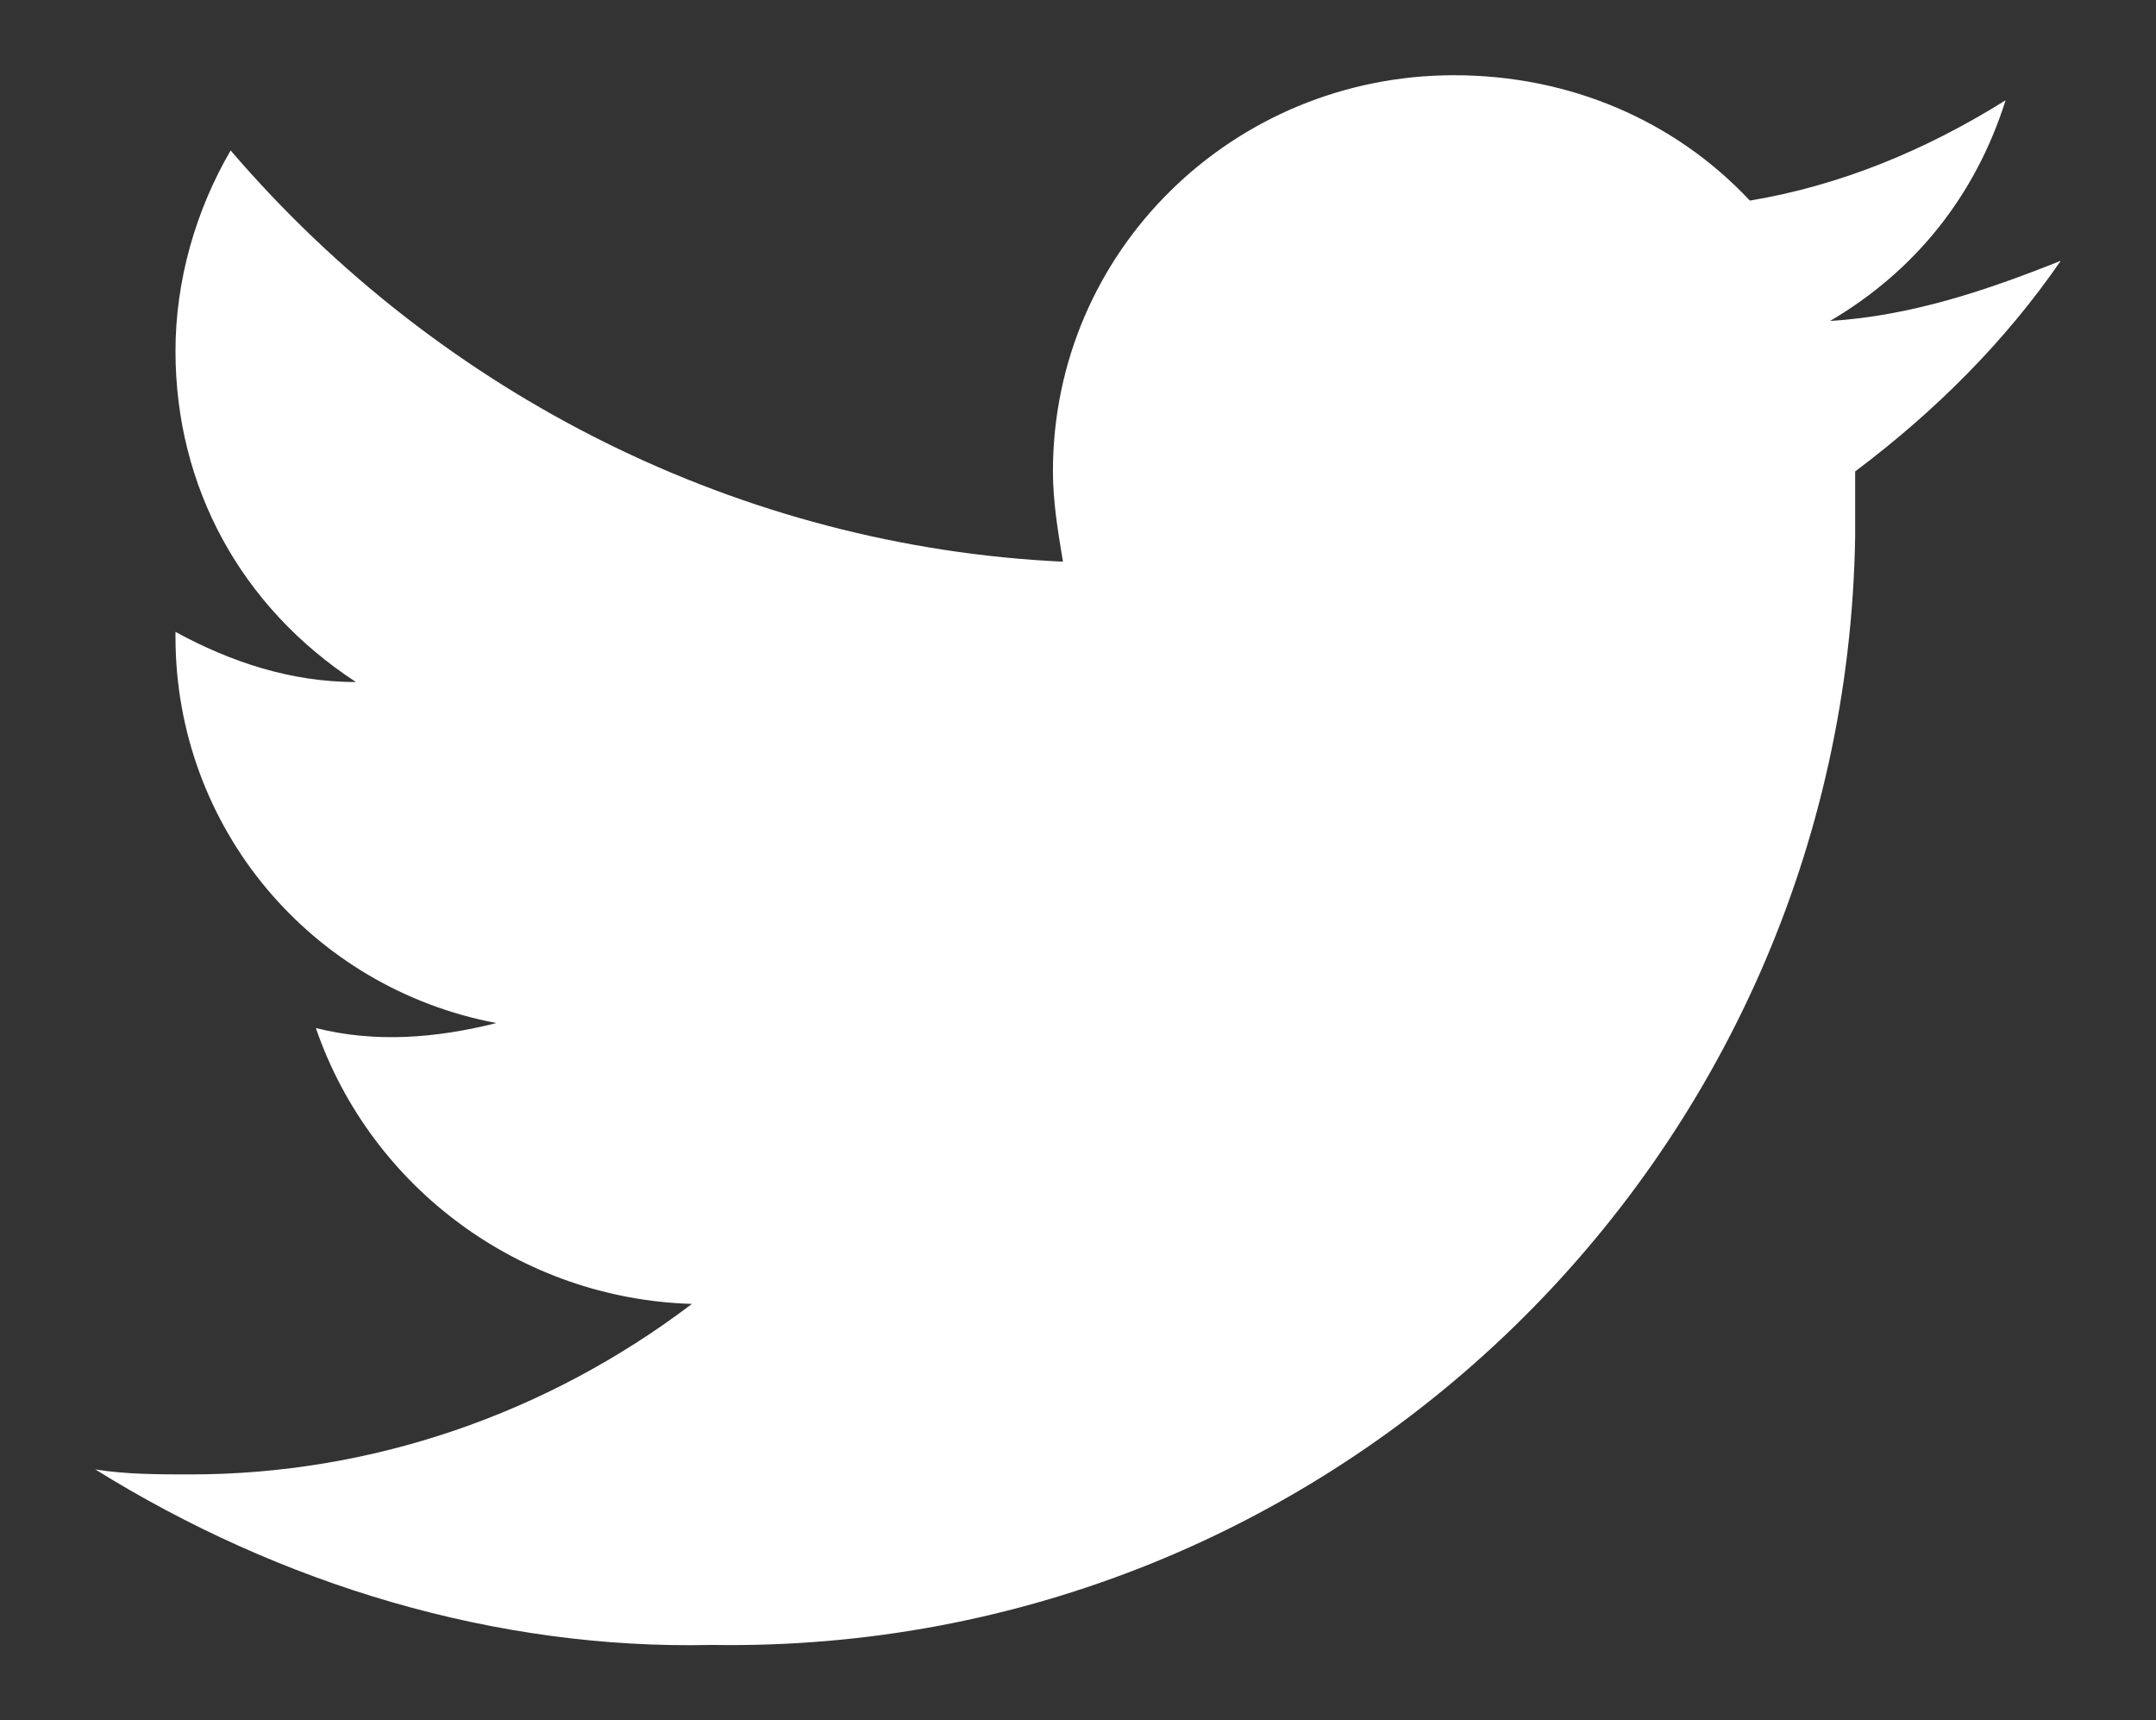 <?xml version="1.0" encoding="UTF-8"?> <!-- Generator: Adobe Illustrator 26.0.3, SVG Export Plug-In . SVG Version: 6.00 Build 0) --> <svg xmlns="http://www.w3.org/2000/svg" xmlns:xlink="http://www.w3.org/1999/xlink" id="Layer_1" x="0px" y="0px" viewBox="0 0 43 34.3" style="enable-background:new 0 0 43 34.3;" xml:space="preserve"><rect x="0" y="0" width="43" height="34.3" fill="#333333" stroke="none"/> <style type="text/css"> .st0{fill:#FFFFFF;} </style> <path class="st0" d="M41.1,5.2c-1.5,0.6-3,1.1-4.6,1.2c1.7-1,2.9-2.5,3.5-4.4C38.4,3,36.7,3.7,34.9,4c-1.5-1.6-3.6-2.5-5.9-2.5 c-4.4,0-8,3.5-8,7.9c0,0.6,0.1,1.2,0.2,1.8C14.8,10.9,8.8,7.9,4.6,3c-0.7,1.2-1.1,2.6-1.1,4c0,2.7,1.3,5.1,3.6,6.6 c-1.3,0-2.5-0.4-3.6-1c0,0,0,0.1,0,0.1c0,3.8,2.7,7,6.4,7.7c-1.2,0.3-2.4,0.4-3.6,0.1c1.1,3.2,4.1,5.4,7.5,5.5 c-2.9,2.2-6.4,3.4-10,3.4c-0.6,0-1.3,0-1.9-0.1c3.7,2.3,8,3.6,12.3,3.5c12.4,0.2,22.6-9.7,22.8-22.1c0-0.1,0-0.2,0-0.3 c0-0.3,0-0.7,0-1C38.6,8.2,40,6.8,41.1,5.2"></path> </svg> 